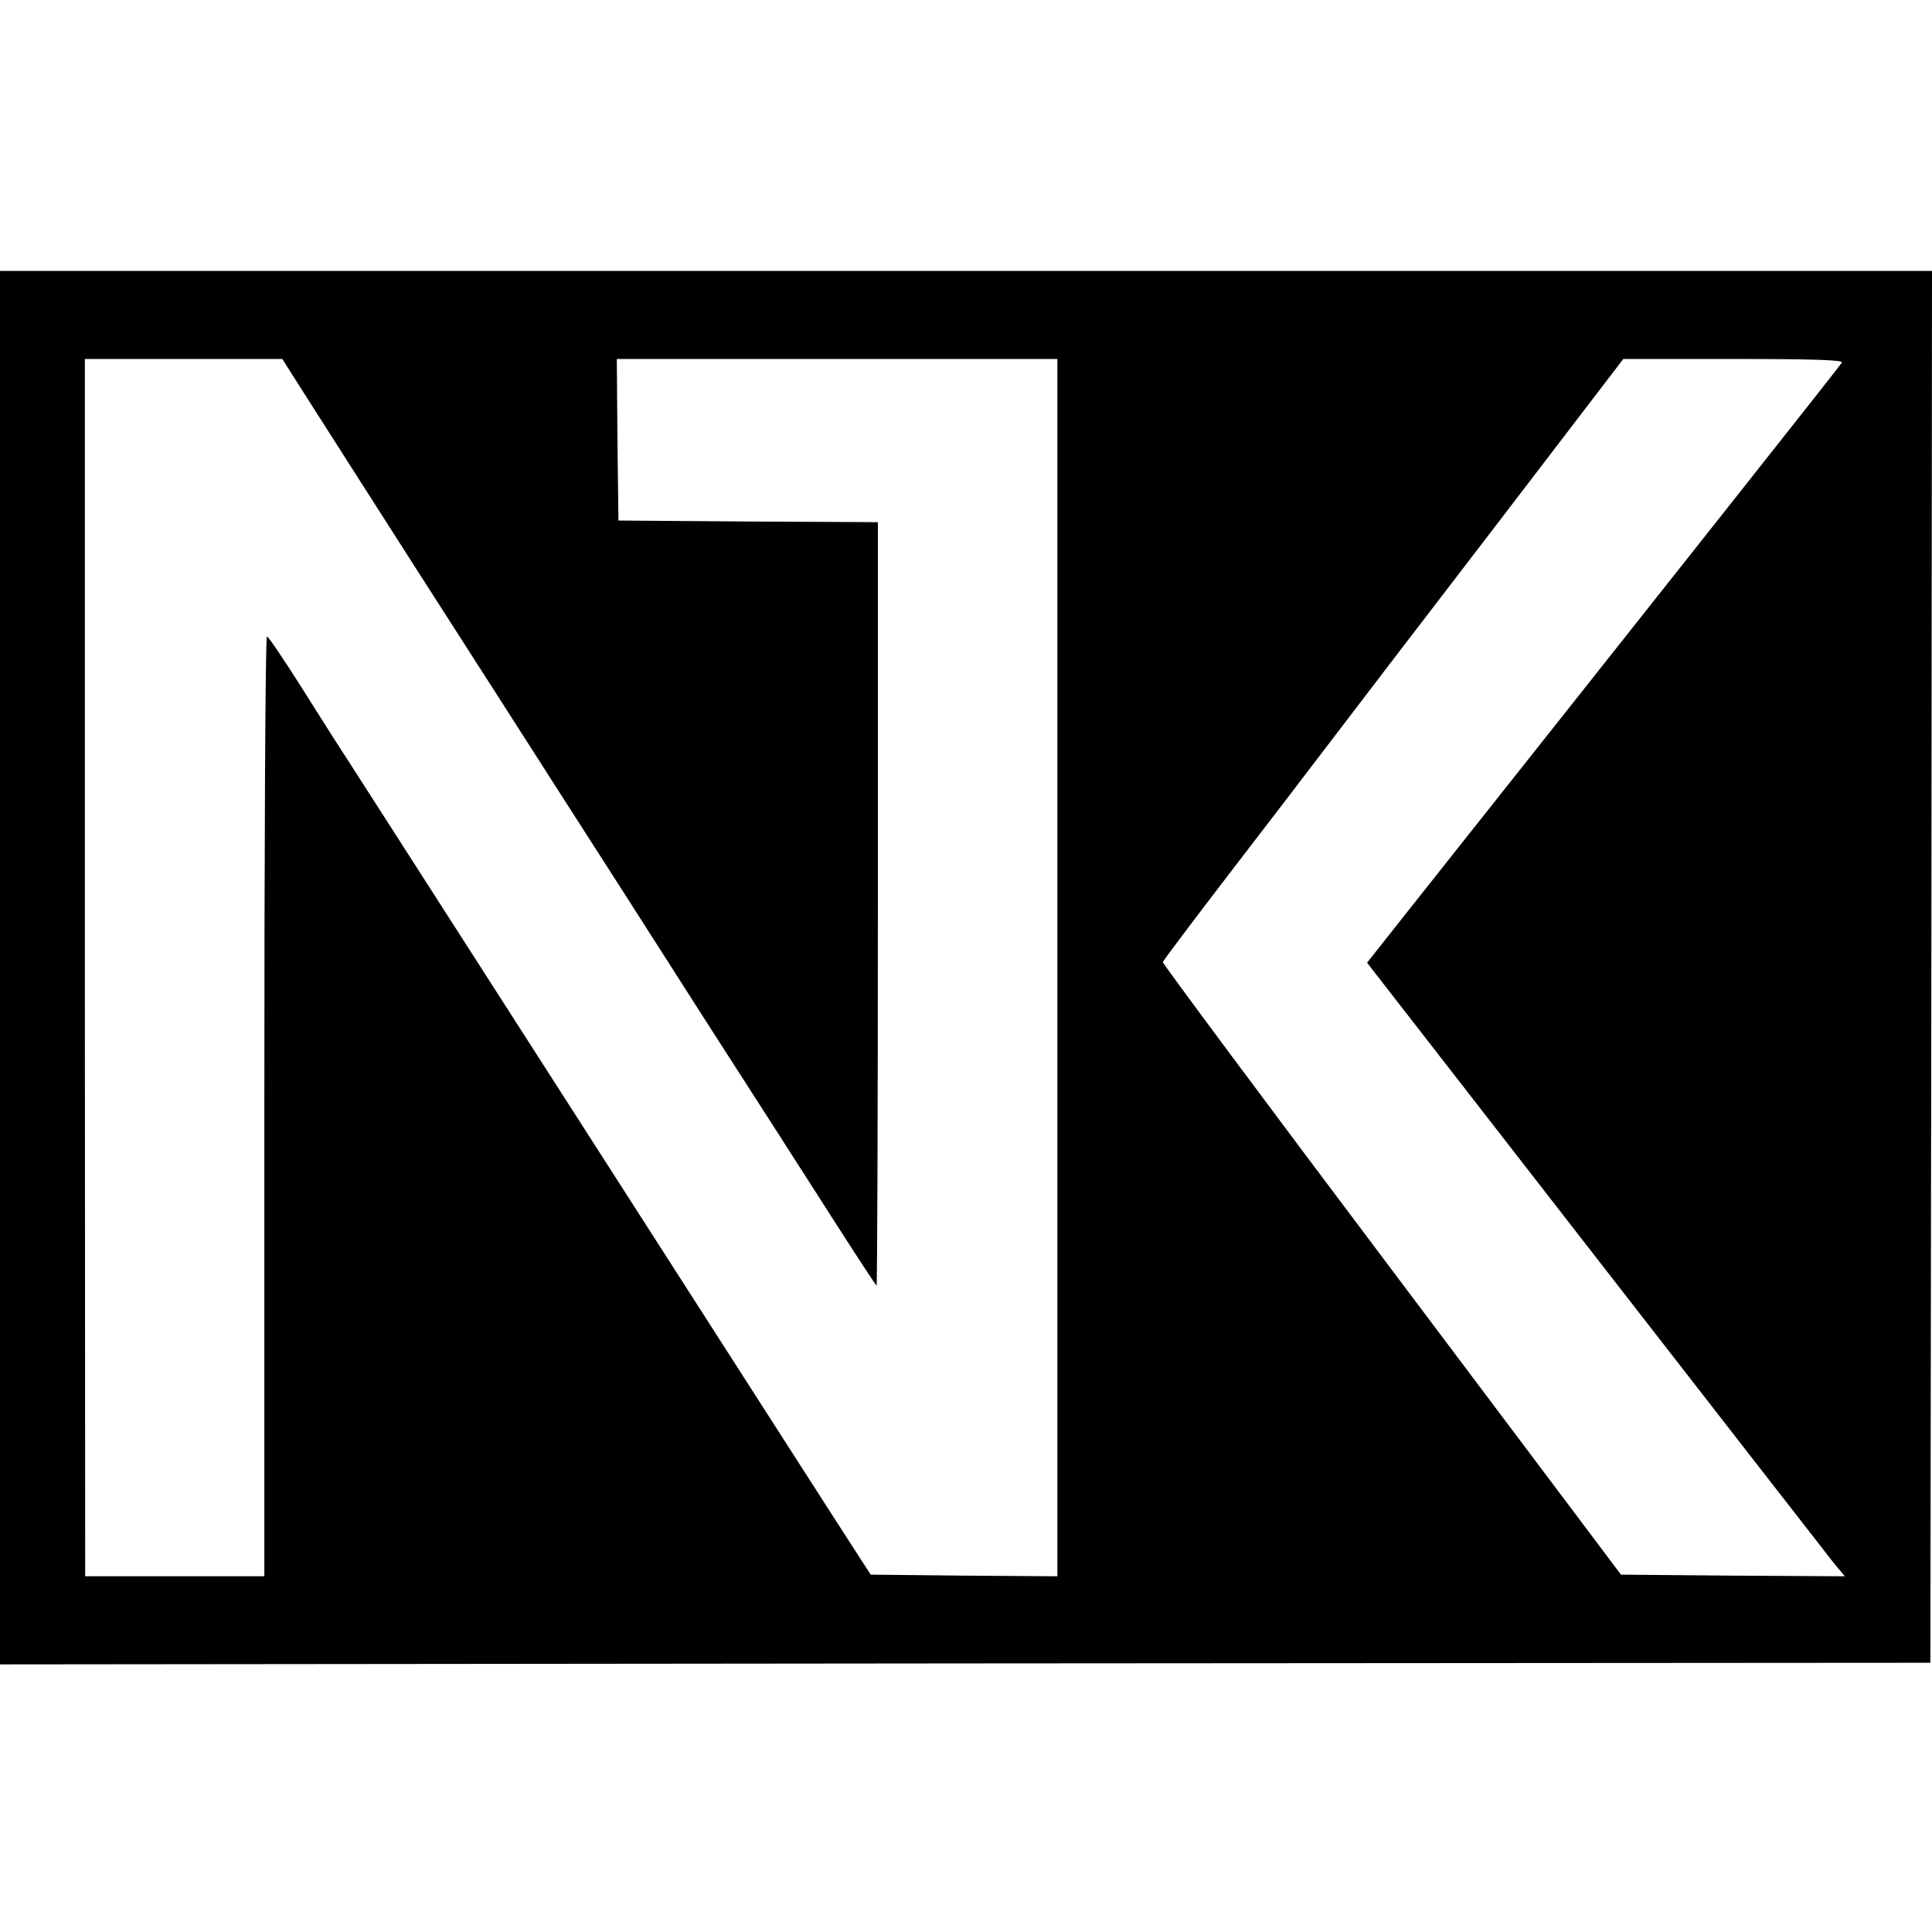 <svg version="1" xmlns="http://www.w3.org/2000/svg" width="789.333" height="789.333" viewBox="0 0 592 592"><path d="M0 296.5V510l295.8-.3 295.7-.2.3-213.3L592 83H0v213.5zm94-174.7c4.1 6.4 19.5 30.6 34.3 53.7 14.8 23.1 34.6 53.9 43.9 68.5 9.4 14.6 29 45.2 43.6 68.1 14.7 22.8 32.5 50.6 39.6 61.7 7.1 11.1 13.1 20.2 13.2 20.2.2 0 .4-52.6.4-117V160l-39.7-.2-39.8-.3-.3-24.8-.2-24.7h135v373l-28.6-.2-28.6-.3-11.3-17.5c-6.2-9.6-40.8-63.6-77-120s-68.1-106.1-70.9-110.5c-2.9-4.4-9.7-15.1-15.1-23.7C87 202.1 82.2 195 81.8 195c-.5 0-.8 64.8-.8 144v144H26.1L26 296.5V110h60.5l7.5 11.8zm470.4-10.7c-.5.9-54.5 69.1-134.6 170.1L418.9 295l69.7 89.7c38.4 49.4 71.3 91.7 73.2 94.1l3.5 4.2-34.3-.2-34.3-.3-70.3-93.5c-38.7-51.4-70.2-93.8-70.1-94.2.1-.4 9.4-12.8 20.7-27.5 11.3-14.7 25.7-33.5 32-41.8 6.3-8.3 28.8-37.7 50-65.3l38.4-50.2h33.9c24.4 0 33.6.3 33.1 1.1z"/></svg>